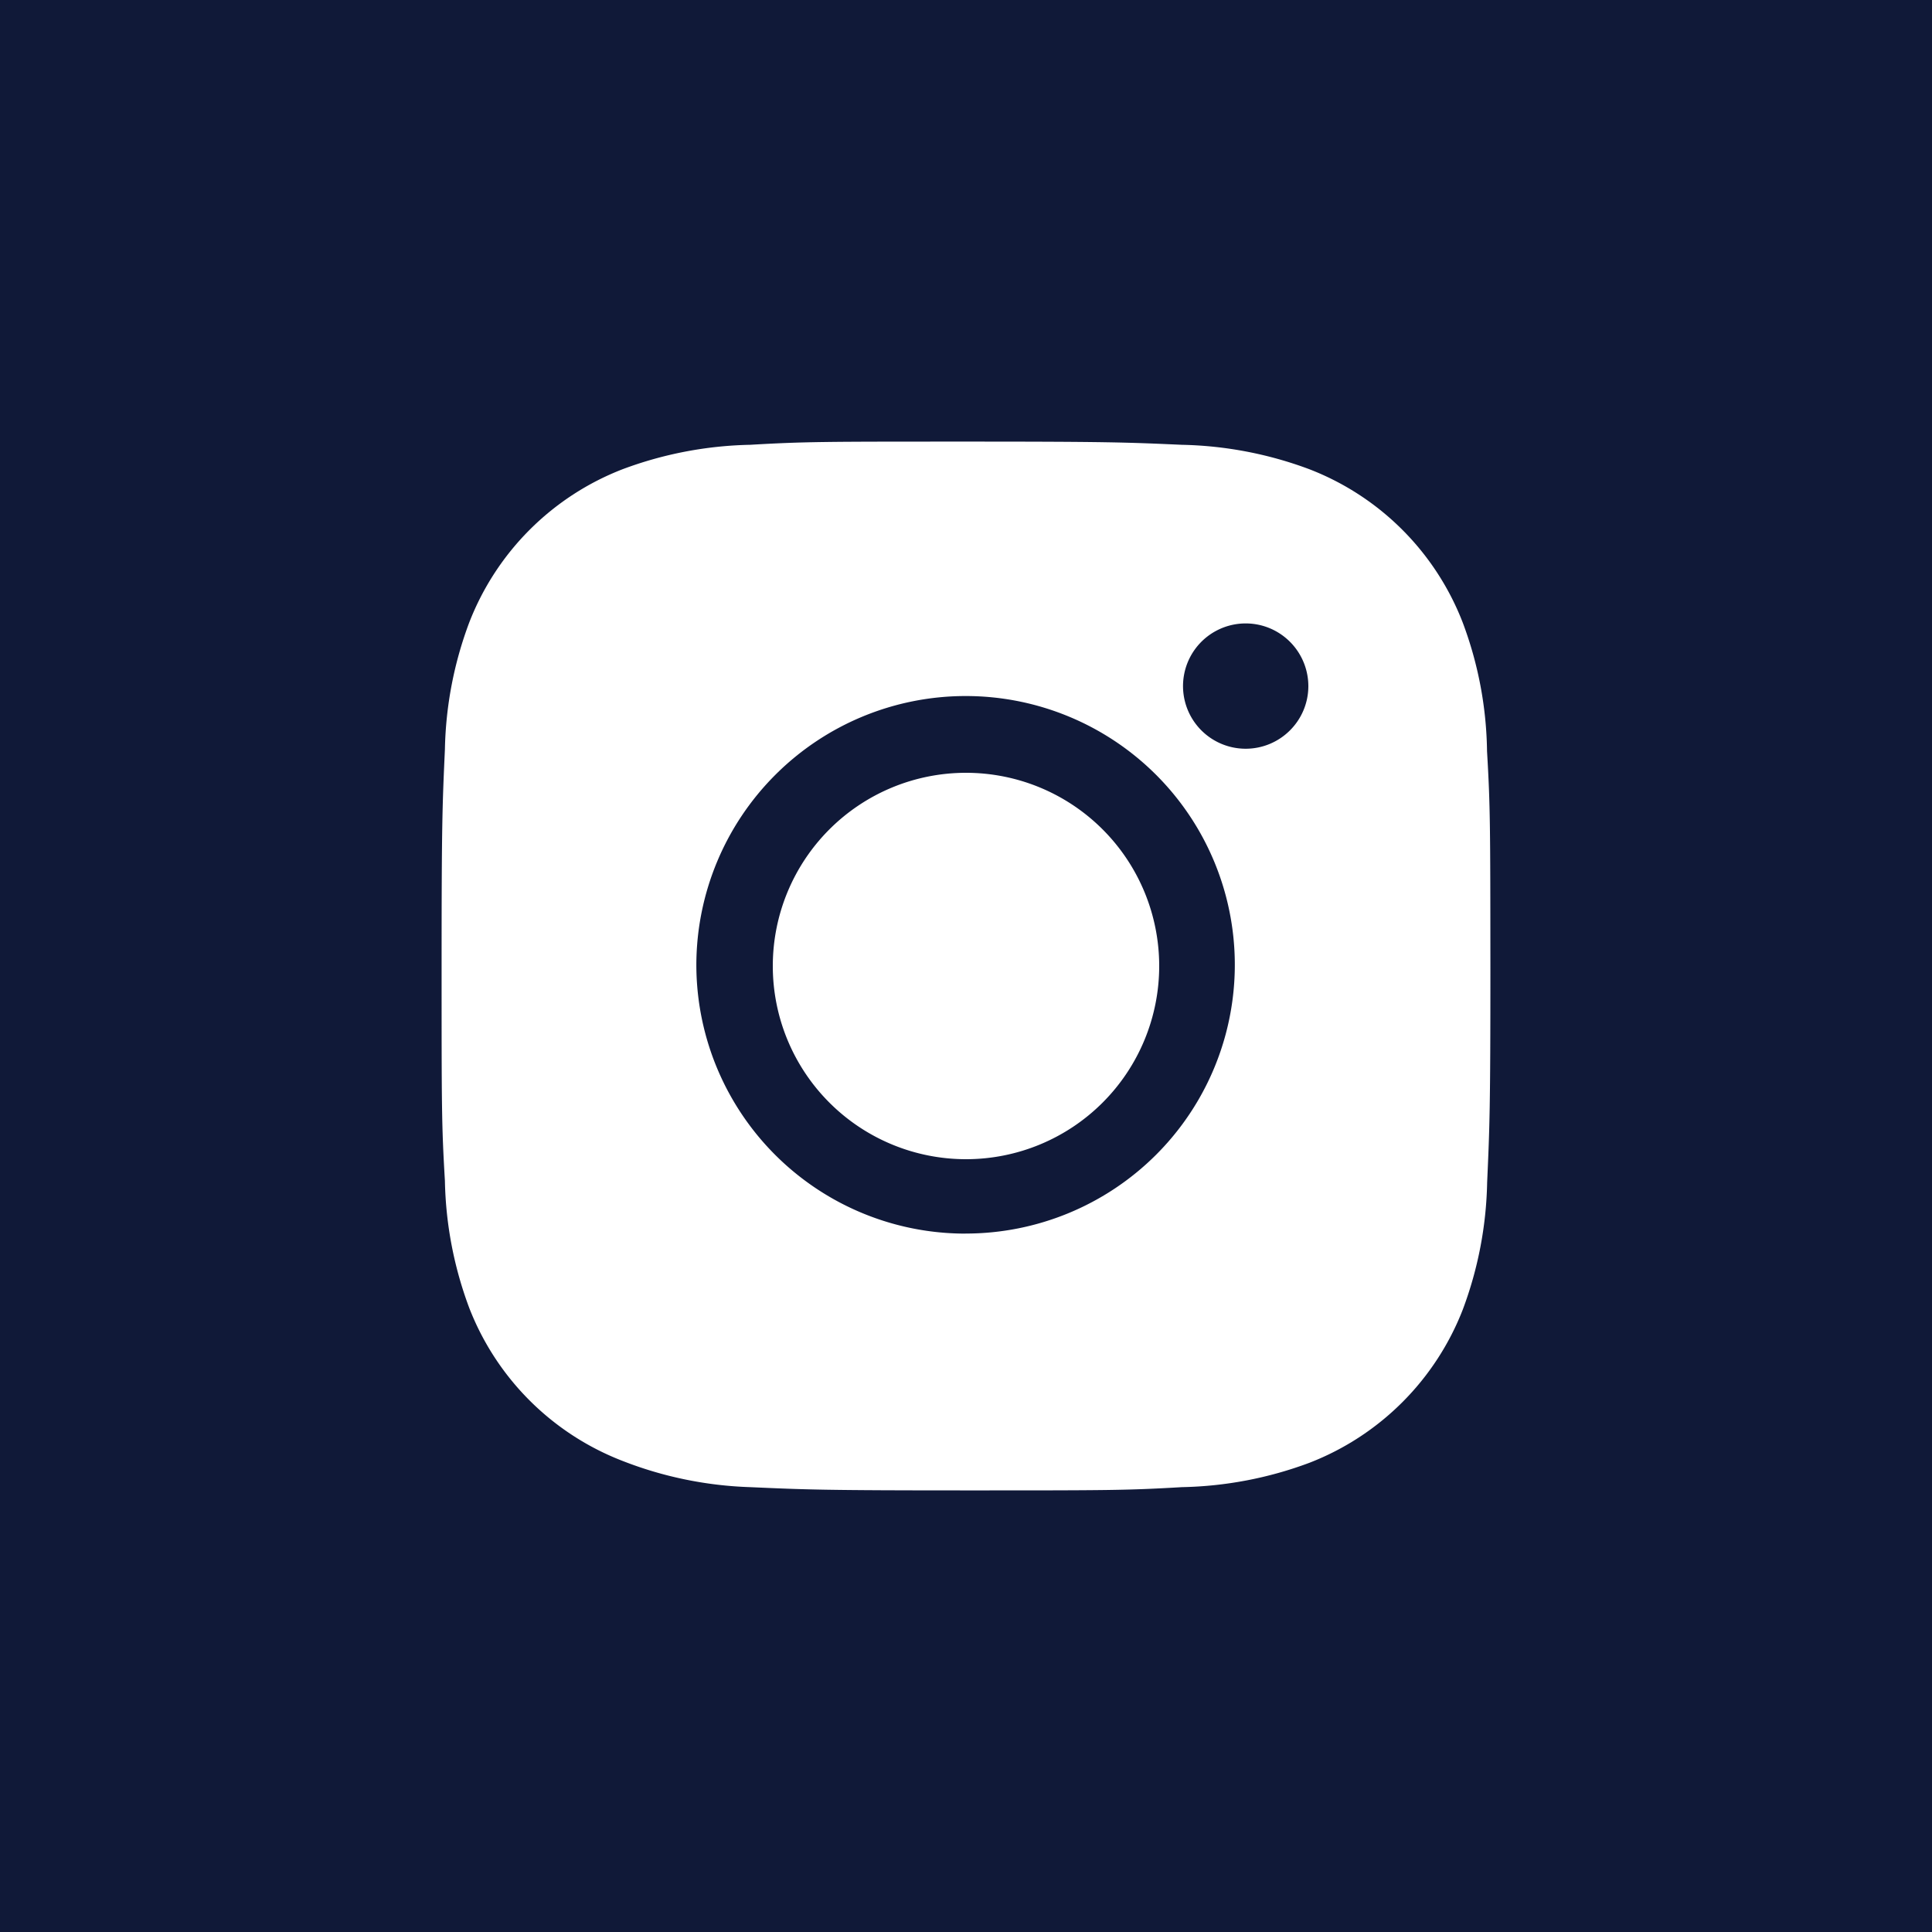 <svg width="35" height="35" fill="none" xmlns="http://www.w3.org/2000/svg"><path fill="#101938" d="M0 0h35v35H0z"/><path d="M26.939 13.608a6.865 6.865 0 00-.442-2.334A4.855 4.855 0 0023.719 8.5a6.98 6.98 0 00-2.307-.442C20.397 8.013 20.076 8 17.5 8s-2.907 0-3.914.058a6.98 6.98 0 00-2.306.442 4.862 4.862 0 00-2.778 2.774 6.893 6.893 0 00-.442 2.301C8.014 14.59 8 14.911 8 17.483s0 2.901.06 3.908c.015.788.164 1.565.441 2.304a4.854 4.854 0 002.78 2.772 6.955 6.955 0 002.305.474c1.016.045 1.338.059 3.914.059s2.907 0 3.914-.059a6.963 6.963 0 002.307-.441 4.87 4.87 0 002.778-2.774 6.925 6.925 0 00.442-2.303c.045-1.014.059-1.335.059-3.908-.002-2.572-.002-2.899-.061-3.907zm-9.446 8.74a4.873 4.873 0 01-4.878-4.87 4.88 4.88 0 018.327-3.443 4.865 4.865 0 010 6.886 4.882 4.882 0 01-3.45 1.426zm5.071-8.784A1.135 1.135 0 1123 11.38a1.138 1.138 0 01.702 1.048c0 .628-.509 1.136-1.137 1.136z" fill="#fff"/><path d="M17.5 21a3.5 3.5 0 100-7 3.5 3.5 0 000 7z" fill="#fff"/></svg>